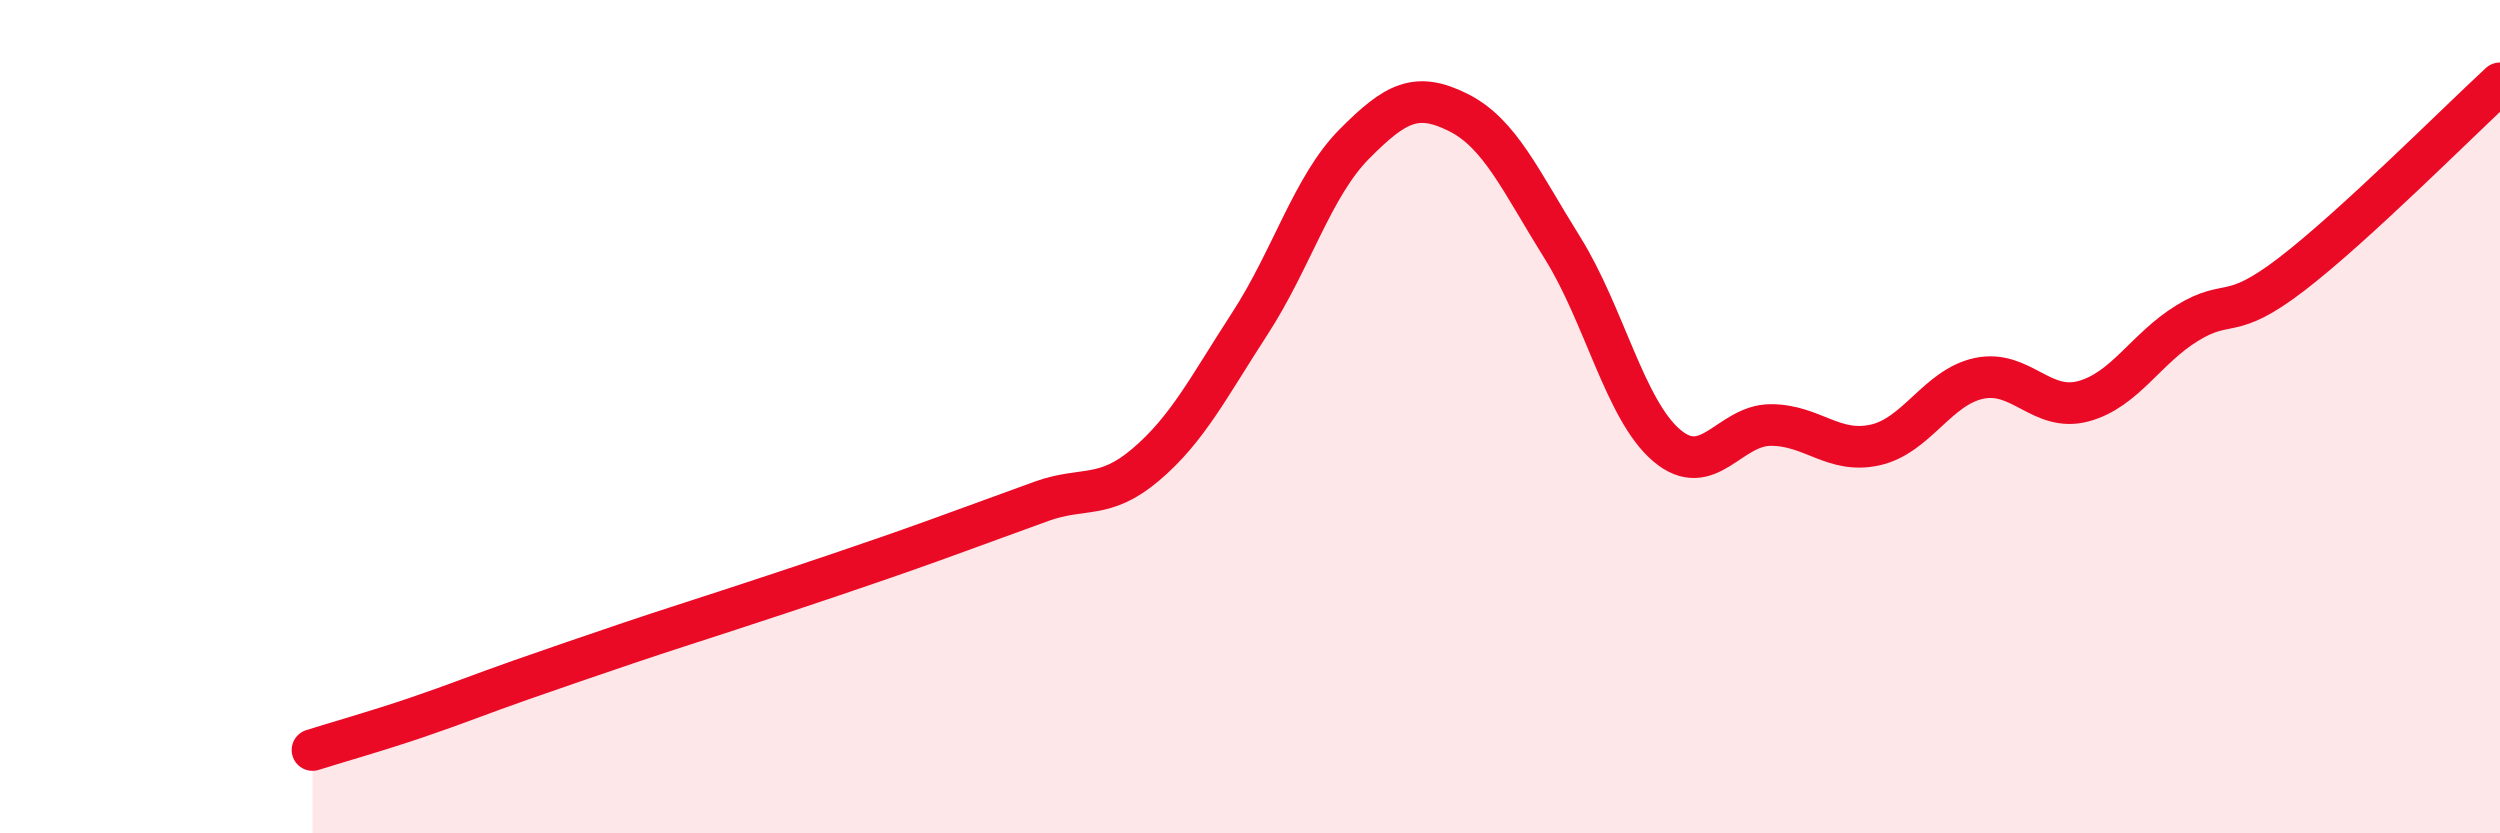 
    <svg width="60" height="20" viewBox="0 0 60 20" xmlns="http://www.w3.org/2000/svg">
      <path
        d="M 7.5,18 C 8,17.84 9,17.56 10,17.22 C 11,16.88 11.5,16.67 12.5,16.32 C 13.5,15.97 14,15.8 15,15.46 C 16,15.12 16.5,14.97 17.5,14.64 C 18.5,14.31 19,14.15 20,13.81 C 21,13.47 21.5,13.3 22.5,12.94 C 23.5,12.58 24,12.39 25,12.03 C 26,11.67 26.5,12 27.5,11.15 C 28.5,10.3 29,9.3 30,7.76 C 31,6.22 31.5,4.47 32.5,3.46 C 33.5,2.45 34,2.2 35,2.7 C 36,3.2 36.5,4.35 37.5,5.95 C 38.5,7.55 39,9.84 40,10.69 C 41,11.54 41.5,10.2 42.5,10.2 C 43.5,10.2 44,10.9 45,10.68 C 46,10.46 46.5,9.29 47.5,9.08 C 48.5,8.87 49,9.9 50,9.63 C 51,9.36 51.5,8.36 52.5,7.75 C 53.5,7.14 53.5,7.73 55,6.58 C 56.5,5.43 59,2.92 60,2L60 20L7.5 20Z"
        fill="#EB0A25"
        opacity="0.1"
        stroke-linecap="round"
        stroke-linejoin="round"
      />
      <path
        d="M 7.5,18 C 8,17.84 9,17.56 10,17.22 C 11,16.88 11.5,16.67 12.5,16.32 C 13.5,15.97 14,15.8 15,15.46 C 16,15.12 16.5,14.97 17.5,14.64 C 18.5,14.31 19,14.15 20,13.81 C 21,13.47 21.5,13.3 22.5,12.94 C 23.5,12.58 24,12.39 25,12.03 C 26,11.67 26.5,12 27.5,11.15 C 28.5,10.3 29,9.3 30,7.76 C 31,6.22 31.5,4.47 32.5,3.46 C 33.5,2.45 34,2.2 35,2.7 C 36,3.2 36.5,4.35 37.5,5.95 C 38.5,7.55 39,9.84 40,10.69 C 41,11.54 41.5,10.2 42.5,10.2 C 43.5,10.2 44,10.9 45,10.68 C 46,10.46 46.5,9.29 47.5,9.08 C 48.5,8.87 49,9.9 50,9.63 C 51,9.36 51.5,8.36 52.5,7.75 C 53.5,7.14 53.5,7.73 55,6.58 C 56.5,5.43 59,2.92 60,2"
        stroke="#EB0A25"
        stroke-width="1"
        fill="none"
        stroke-linecap="round"
        stroke-linejoin="round"
      />
    </svg>
  